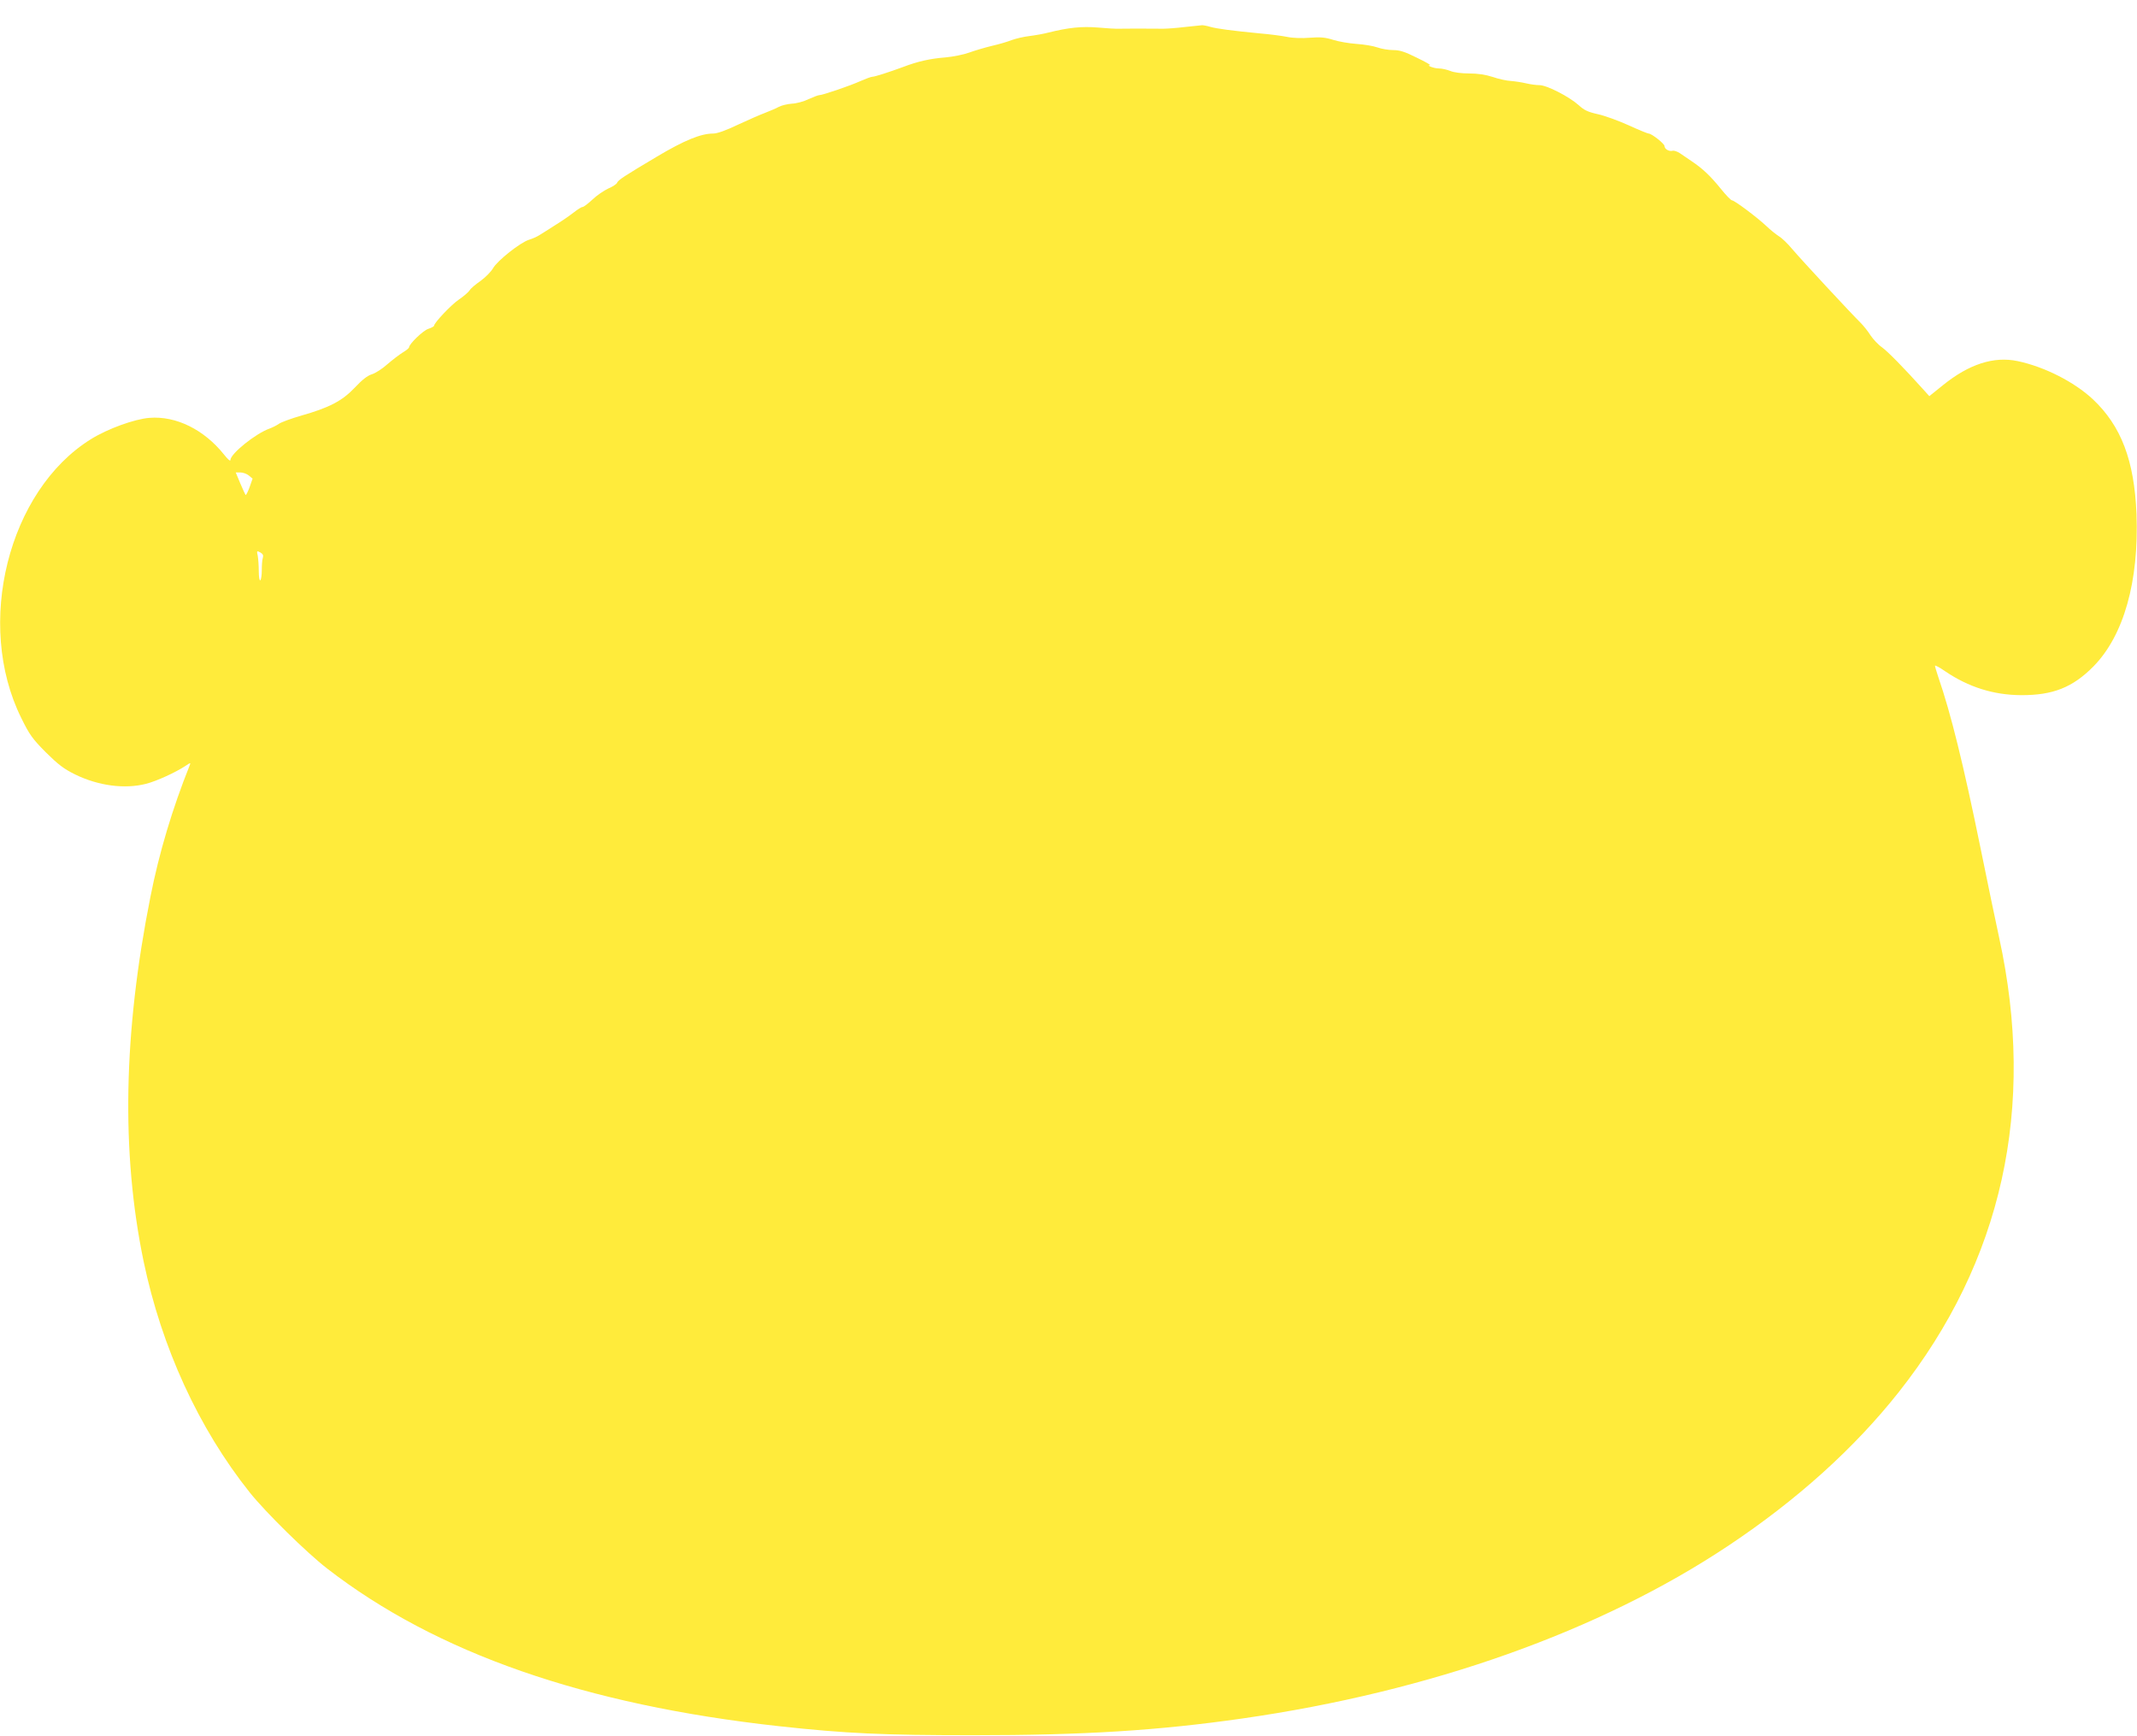 <?xml version="1.0" standalone="no"?>
<!DOCTYPE svg PUBLIC "-//W3C//DTD SVG 20010904//EN"
 "http://www.w3.org/TR/2001/REC-SVG-20010904/DTD/svg10.dtd">
<svg version="1.0" xmlns="http://www.w3.org/2000/svg"
 width="1280pt" height="1040pt" viewBox="0 0 1280 1040"
 preserveAspectRatio="xMidYMid meet">
<g transform="translate(0,1040) scale(0.1,-0.1)"
fill="#ffeb3b" stroke="none">
<path d="M7095 10238 c-49 -6 -107 -10 -127 -10 -102 1 -241 1 -265 0 -16 -1
-72 2 -126 7 -99 8 -176 0 -297 -30 -30 -8 -82 -17 -115 -21 -33 -4 -80 -15
-105 -24 -25 -10 -79 -26 -120 -35 -41 -10 -102 -28 -135 -40 -33 -12 -97 -25
-143 -29 -90 -7 -166 -24 -252 -57 -84 -31 -171 -59 -186 -59 -7 0 -39 -12
-71 -26 -62 -28 -226 -84 -246 -84 -7 0 -35 -11 -64 -24 -28 -14 -73 -26 -100
-27 -26 -2 -61 -10 -78 -19 -16 -9 -52 -24 -80 -35 -27 -10 -101 -42 -163 -71
-75 -36 -126 -54 -151 -54 -73 0 -173 -41 -336 -138 -198 -118 -232 -140 -239
-157 -2 -7 -26 -23 -52 -34 -26 -12 -69 -41 -95 -66 -27 -25 -53 -45 -60 -45
-7 0 -30 -15 -53 -33 -23 -18 -72 -52 -111 -76 -38 -25 -81 -51 -95 -60 -14
-9 -41 -21 -61 -27 -52 -16 -190 -125 -216 -171 -12 -21 -46 -55 -75 -76 -29
-20 -59 -45 -65 -56 -7 -11 -36 -36 -64 -55 -46 -31 -149 -140 -149 -157 0 -4
-16 -13 -35 -19 -31 -10 -115 -91 -115 -111 0 -4 -17 -18 -37 -30 -21 -13 -63
-45 -93 -71 -30 -27 -72 -54 -93 -60 -26 -8 -58 -33 -102 -80 -76 -80 -153
-120 -322 -168 -59 -17 -119 -39 -133 -49 -14 -10 -39 -22 -55 -28 -83 -29
-235 -151 -235 -189 0 -9 -17 6 -38 33 -119 149 -287 233 -447 220 -89 -7
-250 -65 -351 -128 -495 -308 -695 -1107 -417 -1669 50 -102 67 -125 147 -206
74 -73 107 -99 176 -133 139 -68 297 -89 425 -56 63 16 176 68 234 106 33 22
34 22 27 4 -103 -257 -183 -523 -235 -787 -162 -814 -176 -1531 -41 -2183 108
-517 330 -1001 636 -1385 96 -120 340 -360 464 -456 655 -507 1544 -816 2706
-944 403 -44 626 -54 1164 -54 665 0 1107 28 1610 100 1126 161 2145 523 2915
1037 408 272 751 581 1017 917 621 785 825 1706 602 2725 -19 88 -69 326 -110
529 -103 505 -179 813 -254 1030 -11 33 -20 63 -20 68 0 5 28 -10 61 -33 140
-95 290 -142 454 -143 191 -1 310 46 435 173 181 185 272 508 257 911 -13 323
-92 529 -262 689 -112 104 -289 194 -450 228 -143 30 -291 -18 -447 -144 l-82
-66 -35 39 c-116 129 -213 228 -249 254 -23 16 -53 49 -68 71 -14 23 -42 58
-62 78 -56 55 -351 373 -407 439 -27 33 -63 67 -80 77 -16 10 -50 37 -75 61
-54 51 -191 154 -206 154 -6 0 -35 30 -65 67 -62 77 -110 123 -176 167 -25 17
-58 39 -72 49 -14 9 -33 16 -42 14 -21 -6 -49 10 -49 28 0 14 -77 75 -95 75
-6 0 -60 22 -121 50 -60 27 -142 57 -183 66 -59 13 -83 24 -115 54 -57 51
-191 120 -235 120 -20 0 -56 5 -81 11 -25 6 -65 12 -90 14 -25 1 -74 12 -109
24 -43 14 -90 21 -141 21 -46 0 -92 6 -113 15 -20 8 -51 15 -69 15 -29 0 -78
19 -53 20 6 1 -30 21 -80 45 -70 35 -101 45 -140 45 -27 0 -70 7 -95 16 -25 9
-81 18 -125 21 -44 3 -107 14 -139 24 -47 15 -76 18 -140 13 -47 -4 -104 -2
-136 5 -30 6 -104 16 -165 21 -166 16 -256 28 -295 39 -19 6 -42 10 -50 10 -8
-1 -55 -6 -105 -11z m-5605 -2686 l23 -19 -18 -51 c-10 -28 -21 -49 -24 -47
-2 3 -17 34 -32 70 l-27 65 28 0 c15 0 38 -8 50 -18z m84 -495 c-4 -11 -6 -45
-6 -74 0 -29 -4 -55 -9 -59 -5 -3 -9 21 -9 54 0 33 -3 74 -6 92 -7 31 -6 32
15 21 16 -9 20 -18 15 -34z"/>
</g>
</svg>

